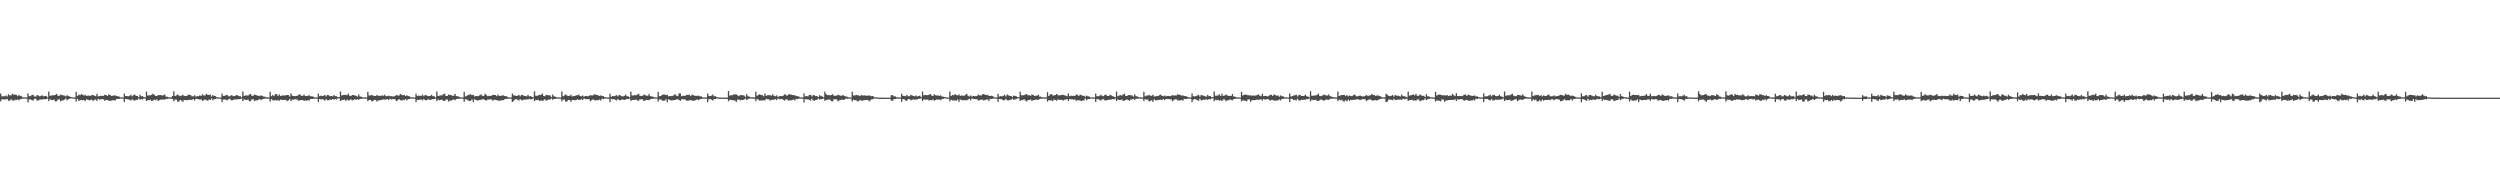 <?xml version="1.0" encoding="UTF-8"?>
<svg xmlns="http://www.w3.org/2000/svg" width="1920" height="150">
  <path d="M0 71.810h1v6.038H0zM1 74.014h1v2.152H1zM2 73.936h1v2.555H2zM3 73.945h1v2.311H3zM4 73.348h1v3.089H4zM5 74.063h1v1.901H5zM6 72.426h1v5.006H6zM7 73.181h1v4.028H7zM8 73.253h1v3.104H8zM9 71.964h1v5.036H9zM10 72.644h1v4.775H10zM11 72.662h1v3.991H11zM12 72.813h1v4.076H12zM13 73.829h1v2.496H13zM14 72.961h1v4.071H14zM15 73.619h1v2.565H15zM16 73.861h1v2.182H16zM17 74.718h1v1.000H17zM18 74.748h1v1.000H18zM19 74.722h1v1.000H19zM20 74.884h1v1.000H20zM21 71.706h1v6.996H21zM22 73.846h1v2.524H22zM23 73.889h1v2.435H23zM24 72.979h1v3.851H24zM25 72.845h1v4.447H25zM26 74.130h1v1.796H26zM27 74.071h1v1.833H27zM28 73.011h1v4.222H28zM29 73.370h1v3.771H29zM30 73.969h1v2.551H30zM31 73.668h1v2.743H31zM32 73.143h1v3.272H32zM33 73.961h1v2.100H33zM34 73.749h1v2.608H34zM35 73.615h1v2.407H35zM36 74.715h1v1.000H36zM37 70.287h1v7.322H37zM38 73.569h1v2.636H38zM39 73.390h1v3.416H39zM40 73.080h1v3.834H40zM41 73.335h1v3.162H41zM42 72.770h1v5.094H42zM43 72.155h1v5.568H43zM44 73.453h1v3.044H44zM45 73.624h1v2.669H45zM46 72.656h1v5.183H46zM47 72.914h1v4.328H47zM48 73.286h1v3.807H48zM49 73.430h1v3.124H49zM50 74.034h1v1.665H50zM51 73.172h1v3.908H51zM52 73.623h1v2.555H52zM53 74.064h1v1.772H53zM54 74.477h1v1.000H54zM55 74.787h1v1.000H55zM56 74.789h1v1.000H56zM57 74.884h1v1.000H57zM58 70.490h1v7.466H58zM59 73.601h1v2.403H59zM60 72.722h1v4.771H60zM61 73.129h1v3.875H61zM62 72.341h1v4.423H62zM63 72.696h1v4.388H63zM64 73.367h1v3.414H64zM65 72.866h1v4.878H65zM66 73.695h1v2.544H66zM67 73.405h1v3.239H67zM68 73.440h1v3.593H68zM69 73.634h1v3.289H69zM70 73.048h1v3.381H70zM71 72.979h1v4.639H71zM72 73.594h1v3.089H72zM73 73.906h1v2.472H73zM74 72.017h1v5.508H74zM75 73.994h1v1.935H75zM76 73.823h1v2.700H76zM77 73.584h1v2.706H77zM78 73.623h1v2.476H78zM79 73.623h1v2.742H79zM80 72.776h1v4.635H80zM81 72.935h1v3.874H81zM82 73.734h1v3.099H82zM83 72.500h1v4.818H83zM84 72.857h1v4.610H84zM85 73.642h1v3.618H85zM86 73.576h1v3.460H86zM87 73.373h1v3.550H87zM88 73.193h1v4.047H88zM89 73.842h1v2.177H89zM90 73.867h1v2.124H90zM91 74.193h1v1.720H91zM92 74.735h1v1.000H92zM93 74.782h1v1.000H93zM94 74.844h1v1.000H94zM95 71.809h1v6.593H95zM96 73.705h1v2.281H96zM97 73.800h1v2.366H97zM98 73.917h1v2.399H98zM99 73.562h1v3.067H99zM100 72.752h1v4.493H100zM101 73.908h1v2.257H101zM102 73.049h1v3.961H102zM103 72.669h1v4.587H103zM104 73.630h1v3.084H104zM105 73.690h1v3.024H105zM106 74.615h1v1.000H106zM107 72.769h1v3.779H107zM108 73.913h1v2.220H108zM109 73.825h1v2.574H109zM110 74.622h1v1.000H110zM111 74.691h1v1.000H111zM112 70.328h1v7.245H112zM113 73.393h1v3.468H113zM114 73.180h1v3.748H114zM115 73.234h1v3.403H115zM116 72.750h1v4.815H116zM117 71.962h1v5.302H117zM118 72.826h1v3.621H118zM119 73.653h1v3.295H119zM120 73.660h1v2.679H120zM121 73.000h1v4.548H121zM122 73.039h1v3.868H122zM123 72.897h1v3.581H123zM124 73.465h1v3.044H124zM125 73.105h1v3.263H125zM126 72.621h1v4.036H126zM127 74.198h1v1.719H127zM128 74.273h1v1.688H128zM129 74.763h1v1.000H129zM130 74.710h1v1.000H130zM131 74.822h1v1.000H131zM132 73.682h1v2.342H132zM133 70.127h1v7.636H133zM134 73.790h1v2.767H134zM135 73.220h1v3.296H135zM136 72.549h1v5.560H136zM137 73.358h1v4.493H137zM138 73.812h1v2.869H138zM139 73.367h1v3.962H139zM140 72.780h1v5.386H140zM141 73.798h1v3.026H141zM142 73.607h1v3.240H142zM143 73.679h1v3.287H143zM144 72.821h1v4.047H144zM145 72.762h1v3.816H145zM146 73.082h1v3.807H146zM147 74.046h1v2.495H147zM148 73.951h1v2.157H148zM149 73.091h1v4.077H149zM150 74.231h1v1.670H150zM151 73.903h1v2.254H151zM152 73.809h1v2.340H152zM153 73.275h1v3.306H153zM154 73.642h1v2.645H154zM155 72.426h1v5.051H155zM156 73.328h1v3.750H156zM157 73.256h1v3.087H157zM158 72.015h1v4.942H158zM159 72.792h1v4.558H159zM160 72.934h1v3.533H160zM161 72.704h1v4.109H161zM162 74.160h1v1.470H162zM163 73.011h1v3.976H163zM164 73.700h1v2.466H164zM165 73.851h1v2.121H165zM166 74.646h1v1.000H166zM167 74.806h1v1.000H167zM168 74.783h1v1.000H168zM169 74.892h1v1.000H169zM170 71.902h1v6.510H170zM171 73.613h1v2.934H171zM172 73.647h1v2.849H172zM173 73.132h1v3.417H173zM174 72.872h1v4.247H174zM175 73.942h1v2.318H175zM176 74.007h1v1.839H176zM177 73.097h1v3.872H177zM178 73.399h1v3.658H178zM179 73.895h1v2.589H179zM180 73.700h1v2.693H180zM181 73.021h1v3.385H181zM182 73.142h1v3.061H182zM183 73.866h1v2.376H183zM184 73.810h1v2.246H184zM185 74.636h1v1.000H185zM186 70.333h1v7.231H186zM187 73.732h1v2.541H187zM188 73.303h1v3.412H188zM189 73.283h1v3.462H189zM190 73.364h1v3.125H190zM191 72.620h1v5.052H191zM192 72.196h1v5.476H192zM193 73.587h1v2.675H193zM194 73.549h1v2.728H194zM195 72.594h1v5.003H195zM196 72.939h1v4.113H196zM197 73.391h1v3.711H197zM198 73.515h1v3.156H198zM199 73.816h1v2.197H199zM200 73.167h1v3.815H200zM201 73.759h1v2.390H201zM202 74.127h1v1.850H202zM203 74.276h1v1.385H203zM204 74.762h1v1.000H204zM205 74.755h1v1.000H205zM206 74.877h1v1.000H206zM207 70.477h1v7.583H207zM208 73.884h1v2.296H208zM209 72.941h1v4.085H209zM210 73.764h1v3.424H210zM211 72.268h1v4.541H211zM212 72.367h1v4.945H212zM213 73.646h1v3.042H213zM214 72.545h1v4.896H214zM215 73.709h1v2.772H215zM216 73.371h1v3.429H216zM217 73.333h1v3.302H217zM218 73.320h1v3.463H218zM219 73.150h1v3.480H219zM220 72.984h1v4.737H220zM221 73.036h1v4.144H221zM222 74.139h1v1.915H222zM223 71.731h1v5.922H223zM224 73.430h1v3.116H224zM225 73.717h1v2.805H225zM226 73.875h1v2.273H226zM227 73.677h1v2.595H227zM228 73.475h1v3.073H228zM229 72.722h1v4.760H229zM230 72.572h1v4.307H230zM231 73.635h1v3.211H231zM232 73.562h1v3.310H232zM233 72.607h1v4.803H233zM234 73.726h1v3.396H234zM235 73.667h1v3.737H235zM236 73.470h1v3.467H236zM237 73.282h1v3.875H237zM238 73.970h1v2.059H238zM239 73.957h1v2.097H239zM240 74.203h1v1.779H240zM241 74.728h1v1.000H241zM242 74.794h1v1.000H242zM243 74.833h1v1.000H243zM244 71.898h1v6.402H244zM245 73.808h1v2.206H245zM246 73.402h1v2.954H246zM247 73.782h1v2.345H247zM248 73.564h1v3.053H248zM249 72.850h1v4.432H249zM250 73.980h1v2.179H250zM251 72.879h1v4.199H251zM252 73.139h1v3.881H252zM253 73.896h1v2.486H253zM254 73.685h1v3.026H254zM255 73.990h1v2.061H255zM256 73.004h1v3.531H256zM257 73.810h1v2.165H257zM258 73.918h1v2.506H258zM259 74.545h1v1.000H259zM260 74.616h1v1.000H260zM261 70.245h1v7.362H261zM262 73.354h1v3.573H262zM263 72.916h1v3.832H263zM264 72.915h1v3.576H264zM265 72.843h1v4.632H265zM266 73.126h1v3.392H266zM267 71.891h1v5.286H267zM268 73.414h1v3.553H268zM269 73.786h1v2.442H269zM270 72.974h1v4.226H270zM271 73.034h1v3.716H271zM272 73.241h1v3.010H272zM273 73.625h1v2.970H273zM274 74.150h1v2.015H274zM275 72.592h1v4.106H275zM276 74.095h1v1.853H276zM277 74.287h1v1.651H277zM278 74.732h1v1.000H278zM279 74.728h1v1.000H279zM280 74.766h1v1.000H280zM281 74.874h1v1.000H281zM282 70.504h1v7.114H282zM283 73.340h1v3.446H283zM284 73.267h1v3.422H284zM285 72.887h1v4.977H285zM286 73.351h1v4.206H286zM287 73.780h1v2.904H287zM288 73.738h1v3.026H288zM289 72.974h1v5.002H289zM290 73.642h1v3.585H290zM291 73.472h1v3.517H291zM292 73.802h1v3.029H292zM293 73.123h1v3.491H293zM294 73.632h1v2.695H294zM295 72.770h1v3.726H295zM296 73.830h1v2.625H296zM297 73.845h1v2.253H297zM298 73.426h1v3.405H298zM299 73.875h1v1.973H299zM300 73.824h1v2.599H300zM301 74.016h1v2.185H301zM302 74.065h1v1.952H302zM303 73.614h1v2.771H303zM304 72.965h1v4.705H304zM305 73.359h1v3.558H305zM306 73.309h1v2.814H306zM307 72.145h1v4.809H307zM308 72.849h1v4.391H308zM309 73.167h1v3.464H309zM310 72.935h1v4.069H310zM311 73.785h1v2.252H311zM312 73.218h1v3.911H312zM313 73.795h1v2.365H313zM314 73.978h1v2.096H314zM315 74.681h1v1.000H315zM316 74.718h1v1.000H316zM317 74.800h1v1.000H317zM318 74.886h1v1.000H318zM319 71.912h1v6.502H319zM320 73.650h1v3.040H320zM321 73.465h1v3.285H321zM322 73.532h1v3.155H322zM323 73.649h1v2.668H323zM324 72.675h1v4.455H324zM325 73.860h1v2.213H325zM326 72.947h1v3.997H326zM327 73.152h1v3.852H327zM328 73.802h1v2.518H328zM329 73.821h1v2.600H329zM330 73.601h1v3.140H330zM331 72.785h1v3.650H331zM332 73.827h1v2.241H332zM333 73.953h1v2.170H333zM334 74.755h1v1.000H334zM335 70.240h1v7.446H335zM336 73.726h1v2.734H336zM337 73.411h1v3.590H337zM338 73.262h1v3.455H338zM339 73.222h1v3.399H339zM340 72.354h1v4.981H340zM341 71.939h1v5.626H341zM342 73.687h1v2.791H342zM343 73.697h1v2.717H343zM344 72.589h1v5.404H344zM345 72.973h1v4.223H345zM346 73.084h1v4.278H346zM347 73.596h1v3.024H347zM348 73.536h1v2.939H348zM349 72.105h1v4.888H349zM350 73.843h1v2.189H350zM351 73.951h1v2.002H351zM352 74.227h1v1.555H352zM353 74.769h1v1.000H353zM354 74.789h1v1.000H354zM355 74.857h1v1.000H355zM356 70.463h1v7.709H356zM357 74.097h1v2.109H357zM358 73.651h1v2.823H358zM359 72.909h1v4.182H359zM360 72.650h1v4.906H360zM361 72.399h1v5.038H361zM362 73.095h1v3.184H362zM363 72.797h1v5.584H363zM364 74.069h1v2.210H364zM365 73.710h1v3.124H365zM366 73.895h1v3.250H366zM367 73.666h1v3.344H367zM368 73.151h1v3.640H368zM369 72.398h1v4.250H369zM370 73.573h1v2.650H370zM371 73.672h1v2.632H371zM372 71.913h1v4.937H372zM373 72.929h1v4.371H373zM374 73.806h1v2.676H374zM375 73.588h1v2.853H375zM376 73.641h1v2.616H376zM377 73.585h1v2.858H377zM378 72.803h1v4.582H378zM379 72.961h1v3.604H379zM380 72.999h1v3.773H380zM381 73.819h1v3.071H381zM382 72.599h1v4.646H382zM383 73.655h1v3.686H383zM384 73.622h1v3.567H384zM385 73.352h1v3.566H385zM386 73.187h1v3.835H386zM387 73.660h1v2.645H387zM388 73.881h1v2.105H388zM389 74.140h1v1.720H389zM390 74.788h1v1.000H390zM391 74.798h1v1.000H391zM392 74.828h1v1.000H392zM393 71.852h1v6.487H393zM394 73.191h1v4.280H394zM395 73.392h1v2.979H395zM396 73.715h1v2.424H396zM397 73.524h1v3.076H397zM398 72.786h1v4.480H398zM399 73.969h1v2.103H399zM400 72.922h1v4.084H400zM401 73.070h1v4.005H401zM402 73.672h1v2.695H402zM403 73.705h1v2.991H403zM404 73.978h1v2.201H404zM405 72.853h1v3.693H405zM406 73.951h1v1.915H406zM407 73.833h1v2.521H407zM408 74.318h1v1.902H408zM409 74.627h1v1.000H409zM410 70.152h1v7.599H410zM411 73.535h1v3.156H411zM412 73.531h1v3.438H412zM413 73.212h1v3.491H413zM414 72.792h1v4.823H414zM415 72.840h1v4.264H415zM416 71.851h1v5.507H416zM417 73.558h1v3.572H417zM418 73.871h1v2.345H418zM419 72.811h1v4.498H419zM420 72.999h1v3.934H420zM421 73.265h1v3.133H421zM422 73.191h1v3.279H422zM423 74.434h1v1.178H423zM424 72.584h1v4.064H424zM425 73.953h1v1.972H425zM426 74.277h1v1.747H426zM427 74.726h1v1.000H427zM428 74.754h1v1.000H428zM429 74.787h1v1.000H429zM430 74.888h1v1.000H430zM431 70.246h1v7.477H431zM432 73.939h1v2.560H432zM433 73.258h1v3.243H433zM434 72.523h1v5.618H434zM435 73.347h1v4.468H435zM436 73.733h1v3.025H436zM437 73.571h1v3.342H437zM438 72.748h1v5.443H438zM439 74.071h1v2.733H439zM440 73.796h1v2.998H440zM441 73.787h1v3.316H441zM442 73.225h1v3.512H442zM443 73.085h1v3.273H443zM444 72.678h1v3.979H444zM445 73.705h1v3.147H445zM446 73.980h1v2.046H446zM447 73.304h1v3.529H447zM448 74.223h1v1.378H448zM449 73.710h1v2.366H449zM450 73.700h1v2.509H450zM451 73.983h1v2.064H451zM452 73.597h1v2.728H452zM453 73.032h1v4.717H453zM454 73.371h1v3.480H454zM455 73.231h1v3.045H455zM456 72.343h1v4.731H456zM457 72.634h1v4.503H457zM458 72.911h1v3.900H458zM459 73.335h1v3.723H459zM460 73.625h1v2.835H460zM461 73.238h1v4.020H461zM462 73.851h1v1.915H462zM463 73.858h1v2.324H463zM464 74.563h1v1.000H464zM465 74.750h1v1.000H465zM466 74.830h1v1.000H466zM467 74.860h1v1.000H467zM468 71.883h1v6.558H468zM469 74.271h1v1.653H469zM470 73.752h1v2.561H470zM471 73.956h1v2.113H471zM472 73.564h1v3.059H472zM473 73.081h1v4.078H473zM474 74.058h1v2.034H474zM475 72.968h1v3.981H475zM476 73.277h1v3.698H476zM477 73.860h1v2.517H477zM478 74.049h1v2.516H478zM479 73.642h1v3.069H479zM480 72.646h1v3.911H480zM481 73.891h1v2.085H481zM482 73.965h1v2.227H482zM483 74.704h1v1.000H483zM484 70.379h1v7.153H484zM485 73.206h1v3.511H485zM486 73.412h1v3.455H486zM487 72.988h1v3.773H487zM488 73.231h1v3.261H488zM489 72.584h1v4.530H489zM490 72.032h1v5.396H490zM491 73.553h1v2.735H491zM492 73.646h1v2.748H492zM493 73.553h1v2.716H493zM494 72.582h1v5.075H494zM495 73.081h1v4.101H495zM496 73.534h1v3.150H496zM497 73.504h1v3.304H497zM498 72.222h1v4.725H498zM499 73.822h1v2.316H499zM500 74.093h1v1.876H500zM501 74.254h1v1.611H501zM502 74.721h1v1.000H502zM503 74.773h1v1.000H503zM504 74.879h1v1.000H504zM505 70.483h1v7.570H505zM506 73.898h1v2.486H506zM507 73.737h1v2.671H507zM508 72.859h1v4.263H508zM509 72.614h1v4.860H509zM510 72.576h1v4.652H510zM511 73.039h1v3.272H511zM512 72.817h1v5.620H512zM513 73.987h1v2.191H513zM514 73.734h1v3.129H514zM515 73.848h1v3.327H515zM516 73.696h1v3.358H516zM517 73.068h1v3.840H517zM518 72.372h1v4.404H518zM519 73.403h1v2.868H519zM520 73.847h1v2.374H520zM521 71.792h1v5.020H521zM522 71.848h1v5.624H522zM523 73.861h1v2.409H523zM524 73.540h1v2.755H524zM525 73.613h1v2.623H525zM526 73.469h1v3.178H526zM527 72.784h1v4.628H527zM528 72.945h1v4.353H528zM529 72.638h1v4.292H529zM530 73.801h1v3.165H530zM531 72.648h1v4.491H531zM532 73.068h1v4.331H532zM533 73.583h1v3.695H533zM534 73.583h1v3.219H534zM535 73.642h1v2.693H535zM536 73.343h1v3.641H536zM537 74.026h1v2.172H537zM538 73.924h1v2.133H538zM539 74.753h1v1.000H539zM540 74.788h1v1.000H540zM541 74.777h1v1.000H541zM542 74.851h1v1.000H542zM543 71.769h1v6.704H543zM544 73.683h1v2.478H544zM545 73.830h1v2.268H545zM546 73.417h1v3.177H546zM547 72.618h1v4.598H547zM548 73.862h1v2.203H548zM549 73.902h1v2.227H549zM550 74.616h1v1.000H550zM551 74.772h1v1.000H551zM552 74.910h1v1.000H552zM553 74.920h1v1.000H553zM554 74.951h1v1.000H554zM555 74.961h1v1.000H555zM556 74.968h1v1.000H556zM557 74.982h1v1.000H557zM558 74.983h1v1.000H558zM559 69.940h1v7.856H559zM560 73.353h1v3.278H560zM561 73.165h1v3.668H561zM562 73.114h1v3.781H562zM563 72.448h1v4.584H563zM564 72.551h1v4.716H564zM565 72.523h1v5.711H565zM566 73.193h1v3.381H566zM567 73.821h1v2.524H567zM568 73.012h1v4.101H568zM569 73.108h1v3.639H569zM570 73.134h1v3.661H570zM571 73.370h1v3.097H571zM572 74.368h1v1.246H572zM573 72.229h1v4.602H573zM574 73.877h1v2.329H574zM575 74.192h1v1.499H575zM576 74.729h1v1.000H576zM577 74.701h1v1.000H577zM578 74.709h1v1.000H578zM579 74.856h1v1.000H579zM580 70.397h1v7.291H580zM581 73.494h1v2.611H581zM582 72.929h1v3.686H582zM583 72.360h1v5.023H583zM584 72.999h1v4.138H584zM585 73.070h1v4.098H585zM586 73.858h1v3.124H586zM587 71.867h1v5.225H587zM588 73.508h1v2.378H588zM589 73.169h1v3.045H589zM590 73.012h1v3.262H590zM591 73.158h1v4.124H591zM592 73.463h1v3.224H592zM593 72.405h1v4.179H593zM594 73.635h1v2.972H594zM595 73.955h1v2.141H595zM596 73.207h1v3.697H596zM597 74.409h1v1.214H597zM598 73.903h1v2.390H598zM599 73.791h1v2.357H599zM600 73.826h1v2.168H600zM601 73.513h1v3.112H601zM602 72.445h1v4.868H602zM603 72.753h1v3.648H603zM604 73.585h1v2.802H604zM605 72.611h1v4.705H605zM606 72.418h1v4.748H606zM607 72.601h1v4.459H607zM608 72.964h1v3.833H608zM609 73.124h1v3.245H609zM610 73.184h1v4.043H610zM611 73.850h1v2.068H611zM612 73.837h1v2.374H612zM613 74.128h1v1.649H613zM614 74.746h1v1.000H614zM615 74.802h1v1.000H615zM616 74.875h1v1.000H616zM617 71.718h1v7.013H617zM618 74.031h1v2.056H618zM619 73.669h1v2.737H619zM620 74.077h1v2.221H620zM621 73.035h1v3.614H621zM622 72.773h1v4.546H622zM623 74.015h1v1.795H623zM624 73.006h1v4.119H624zM625 73.229h1v4.172H625zM626 73.781h1v3.004H626zM627 73.758h1v2.910H627zM628 74.482h1v1.153H628zM629 73.041h1v3.445H629zM630 73.873h1v2.248H630zM631 73.996h1v2.103H631zM632 74.620h1v1.000H632zM633 70.367h1v7.122H633zM634 72.307h1v4.476H634zM635 73.089h1v3.575H635zM636 72.959h1v3.451H636zM637 73.277h1v3.334H637zM638 72.933h1v4.784H638zM639 72.398h1v5.448H639zM640 73.498h1v2.727H640zM641 73.495h1v2.797H641zM642 73.493h1v2.790H642zM643 72.701h1v5.071H643zM644 73.174h1v3.873H644zM645 73.477h1v3.388H645zM646 73.502h1v2.921H646zM647 72.910h1v3.912H647zM648 73.740h1v2.767H648zM649 74.020h1v1.762H649zM650 74.223h1v1.667H650zM651 74.742h1v1.000H651zM652 74.782h1v1.000H652zM653 74.883h1v1.000H653zM654 70.452h1v7.522H654zM655 73.332h1v3.330H655zM656 73.312h1v3.603H656zM657 72.883h1v4.113H657zM658 73.107h1v4.730H658zM659 73.263h1v4.452H659zM660 73.766h1v2.977H660zM661 73.033h1v4.268H661zM662 73.387h1v3.837H662zM663 73.317h1v3.848H663zM664 73.282h1v3.439H664zM665 73.566h1v3.239H665zM666 73.473h1v3.314H666zM667 73.277h1v4.602H667zM668 73.580h1v3.471H668zM669 73.936h1v2.303H669zM670 73.750h1v2.446H670zM671 74.696h1v1.000H671zM672 74.694h1v1.000H672zM673 74.861h1v1.000H673zM674 74.901h1v1.000H674zM675 74.949h1v1.000H675zM676 74.968h1v1.000H676zM677 74.969h1v1.000H677zM678 74.983h1v1.000H678zM679 74.985h1v1.000H679zM680 74.988h1v1.000H680zM681 74.993h1v1.000H681zM682 74.994h1v1.000H682zM683 74.993h1v1.000H683zM684 73.131h1v4.095H684zM685 73.064h1v4.393H685zM686 73.997h1v2.205H686zM687 73.964h1v2.146H687zM688 74.753h1v1.000H688zM689 74.765h1v1.000H689zM690 74.744h1v1.000H690zM691 74.902h1v1.000H691zM692 71.948h1v6.285H692zM693 73.591h1v2.468H693zM694 73.690h1v2.574H694zM695 73.912h1v3.127H695zM696 72.872h1v4.617H696zM697 73.946h1v2.117H697zM698 73.906h1v2.209H698zM699 72.740h1v4.326H699zM700 73.317h1v3.375H700zM701 73.659h1v2.604H701zM702 73.917h1v2.663H702zM703 73.259h1v3.298H703zM704 74.063h1v2.178H704zM705 73.677h1v2.246H705zM706 73.547h1v2.248H706zM707 74.647h1v1.000H707zM708 70.294h1v7.285H708zM709 73.144h1v3.175H709zM710 72.941h1v3.585H710zM711 73.053h1v3.524H711zM712 73.125h1v3.264H712zM713 72.717h1v4.559H713zM714 72.225h1v4.585H714zM715 73.297h1v3.737H715zM716 73.745h1v2.627H716zM717 72.443h1v4.932H717zM718 73.113h1v3.753H718zM719 73.443h1v2.970H719zM720 73.192h1v3.351H720zM721 73.740h1v2.695H721zM722 73.239h1v3.761H722zM723 74.072h1v1.909H723zM724 74.308h1v1.611H724zM725 74.524h1v1.000H725zM726 74.709h1v1.000H726zM727 74.842h1v1.000H727zM728 74.852h1v1.000H728zM729 70.299h1v7.532H729zM730 73.669h1v3.025H730zM731 72.911h1v4.248H731zM732 73.171h1v3.902H732zM733 72.249h1v5.073H733zM734 72.988h1v4.287H734zM735 73.335h1v3.054H735zM736 72.513h1v5.656H736zM737 73.622h1v2.794H737zM738 73.280h1v3.466H738zM739 73.532h1v3.596H739zM740 73.527h1v3.306H740zM741 72.856h1v4.122H741zM742 72.082h1v5.005H742zM743 73.555h1v2.841H743zM744 74.095h1v1.785H744zM745 73.246h1v3.738H745zM746 74.206h1v1.393H746zM747 73.625h1v2.348H747zM748 73.843h1v2.300H748zM749 73.898h1v2.255H749zM750 73.518h1v2.806H750zM751 72.559h1v4.715H751zM752 73.258h1v3.630H752zM753 73.382h1v3.056H753zM754 72.544h1v4.111H754zM755 72.211h1v4.971H755zM756 72.761h1v4.084H756zM757 73.040h1v3.440H757zM758 72.816h1v3.484H758zM759 73.619h1v3.957H759zM760 73.667h1v2.265H760zM761 73.530h1v2.628H761zM762 73.843h1v1.946H762zM763 74.705h1v1.000H763zM764 74.731h1v1.000H764zM765 74.851h1v1.000H765zM766 71.975h1v6.266H766zM767 74.143h1v1.772H767zM768 73.840h1v2.312H768zM769 74.002h1v2.327H769zM770 73.553h1v3.515H770zM771 72.782h1v4.226H771zM772 74.059h1v1.910H772zM773 72.528h1v4.539H773zM774 73.223h1v3.949H774zM775 73.573h1v3.149H775zM776 73.740h1v2.936H776zM777 74.433h1v1.275H777zM778 73.407h1v3.246H778zM779 73.700h1v2.640H779zM780 73.951h1v2.163H780zM781 74.539h1v1.000H781zM782 74.644h1v1.000H782zM783 70.407h1v7.120H783zM784 73.098h1v3.754H784zM785 73.197h1v3.730H785zM786 73.129h1v3.118H786zM787 72.422h1v4.725H787zM788 72.403h1v5.570H788zM789 73.181h1v3.703H789zM790 73.077h1v3.701H790zM791 73.603h1v2.780H791zM792 72.578h1v4.867H792zM793 72.913h1v4.028H793zM794 73.768h1v3.032H794zM795 73.480h1v3.020H795zM796 73.423h1v3.131H796zM797 72.880h1v3.819H797zM798 74.226h1v1.805H798zM799 74.249h1v1.504H799zM800 74.774h1v1.000H800zM801 74.819h1v1.000H801zM802 74.853h1v1.000H802zM803 74.724h1v1.000H803zM804 70.803h1v7.236H804zM805 73.731h1v3.195H805zM806 72.672h1v4.572H806zM807 72.196h1v4.820H807zM808 73.215h1v4.443H808zM809 73.312h1v3.114H809zM810 72.983h1v3.852H810zM811 72.157h1v5.221H811zM812 73.068h1v3.287H812zM813 73.338h1v3.294H813zM814 73.111h1v3.562H814zM815 72.881h1v3.825H815zM816 72.855h1v4.424H816zM817 73.196h1v3.397H817zM818 73.469h1v3.045H818zM819 73.957h1v2.029H819zM820 71.784h1v5.847H820zM821 73.874h1v2.255H821zM822 73.494h1v2.817H822zM823 73.631h1v2.590H823zM824 73.516h1v3.133H824zM825 73.712h1v2.593H825zM826 72.764h1v4.663H826zM827 72.682h1v4.328H827zM828 73.715h1v3.256H828zM829 72.565h1v4.634H829zM830 73.120h1v4.463H830zM831 73.453h1v3.723H831zM832 73.572h1v3.597H832zM833 74.316h1v1.275H833zM834 73.435h1v3.622H834zM835 73.905h1v2.158H835zM836 74.135h1v1.875H836zM837 74.723h1v1.000H837zM838 74.796h1v1.000H838zM839 74.777h1v1.000H839zM840 74.885h1v1.000H840zM841 71.854h1v6.426H841zM842 73.893h1v2.191H842zM843 73.931h1v2.291H843zM844 73.518h1v3.192H844zM845 72.772h1v4.539H845zM846 73.588h1v2.636H846zM847 73.884h1v2.281H847zM848 72.988h1v4.055H848zM849 72.656h1v4.587H849zM850 73.711h1v3.018H850zM851 73.740h1v2.976H851zM852 72.754h1v3.807H852zM853 73.248h1v3.178H853zM854 73.854h1v2.250H854zM855 74.179h1v2.178H855zM856 74.707h1v1.000H856zM857 70.279h1v7.329H857zM858 73.918h1v2.446H858zM859 73.316h1v3.499H859zM860 73.061h1v3.785H860zM861 73.347h1v3.045H861zM862 72.641h1v4.803H862zM863 71.955h1v5.361H863zM864 73.557h1v3.305H864zM865 73.717h1v2.579H865zM866 73.112h1v3.786H866zM867 72.956h1v4.464H867zM868 73.185h1v3.236H868zM869 73.342h1v2.993H869zM870 74.145h1v1.802H870zM871 72.433h1v4.261H871zM872 73.823h1v2.053H872zM873 74.143h1v1.622H873zM874 74.433h1v1.247H874zM875 74.751h1v1.000H875zM876 74.809h1v1.000H876zM877 74.851h1v1.000H877zM878 70.438h1v7.209H878zM879 73.980h1v2.138H879zM880 73.301h1v3.244H880zM881 73.435h1v3.008H881zM882 72.877h1v5.113H882zM883 73.526h1v3.924H883zM884 73.555h1v3.400H884zM885 72.697h1v5.545H885zM886 74.151h1v2.181H886zM887 73.907h1v3.086H887zM888 73.786h1v3.195H888zM889 73.686h1v3.239H889zM890 73.064h1v3.655H890zM891 72.714h1v3.877H891zM892 73.629h1v3.145H892zM893 73.901h1v2.187H893zM894 73.304h1v3.552H894zM895 73.986h1v2.023H895zM896 73.696h1v2.361H896zM897 73.691h1v2.411H897zM898 73.896h1v2.322H898zM899 73.616h1v2.710H899zM900 72.999h1v4.773H900zM901 73.431h1v3.492H901zM902 73.264h1v2.989H902zM903 73.285h1v3.075H903zM904 72.331h1v4.751H904zM905 72.684h1v4.504H905zM906 72.994h1v4.062H906zM907 73.439h1v3.306H907zM908 73.230h1v4.118H908zM909 73.713h1v2.223H909zM910 73.812h1v2.290H910zM911 74.070h1v1.949H911zM912 74.708h1v1.000H912zM913 74.744h1v1.000H913zM914 74.862h1v1.000H914zM915 71.808h1v6.626H915zM916 73.873h1v2.673H916zM917 74.022h1v2.131H917zM918 73.823h1v2.503H918zM919 73.293h1v3.639H919zM920 72.876h1v4.552H920zM921 74.169h1v1.684H921zM922 72.839h1v4.339H922zM923 73.294h1v3.622H923zM924 73.584h1v2.890H924zM925 73.936h1v2.639H925zM926 74.241h1v2.006H926zM927 72.856h1v3.864H927zM928 73.892h1v2.141H928zM929 73.774h1v2.571H929zM930 74.518h1v1.000H930zM931 74.692h1v1.000H931zM932 70.223h1v7.505H932zM933 73.541h1v2.990H933zM934 73.447h1v3.483H934zM935 73.247h1v3.419H935zM936 72.387h1v5.038H936zM937 73.749h1v3.082H937zM938 71.988h1v5.513H938zM939 73.611h1v2.757H939zM940 73.421h1v2.944H940zM941 72.565h1v5.204H941zM942 73.143h1v3.952H942zM943 73.680h1v3.314H943zM944 73.561h1v2.809H944zM945 73.752h1v2.955H945zM946 72.175h1v4.777H946zM947 74.070h1v2.076H947zM948 74.220h1v1.783H948zM949 74.669h1v1.000H949zM950 74.810h1v1.000H950zM951 74.794h1v1.000H951zM952 74.893h1v1.000H952zM953 70.515h1v7.430H953zM954 73.309h1v3.740H954zM955 72.814h1v4.460H955zM956 72.621h1v4.785H956zM957 72.801h1v4.963H957zM958 73.178h1v3.087H958zM959 73.202h1v3.228H959zM960 73.191h1v4.964H960zM961 73.555h1v3.467H961zM962 73.220h1v3.708H962zM963 73.507h1v3.377H963zM964 73.266h1v3.480H964zM965 73.074h1v3.308H965zM966 72.387h1v4.336H966zM967 73.430h1v3.057H967zM968 73.901h1v2.292H968zM969 71.966h1v5.308H969zM970 73.838h1v2.159H970zM971 73.745h1v2.819H971zM972 73.637h1v2.631H972zM973 74.063h1v1.981H973zM974 73.604h1v2.882H974zM975 72.768h1v4.619H975zM976 72.877h1v3.894H976zM977 73.692h1v3.130H977zM978 72.482h1v4.846H978zM979 72.974h1v4.270H979zM980 73.616h1v3.599H980zM981 73.252h1v3.871H981zM982 74.264h1v2.130H982zM983 73.261h1v3.906H983zM984 73.956h1v2.088H984zM985 73.910h1v2.095H985zM986 74.739h1v1.000H986zM987 74.785h1v1.000H987zM988 74.729h1v1.000H988zM989 74.824h1v1.000H989zM990 71.757h1v6.604H990zM991 74.122h1v1.742H991zM992 73.850h1v2.250H992zM993 73.337h1v3.528H993zM994 73.201h1v3.439H994zM995 72.646h1v4.482H995zM996 74.034h1v1.831H996zM997 72.989h1v4.146H997zM998 72.865h1v4.307H998zM999 73.750h1v2.879H999zM1000 73.723h1v2.928H1000zM1001 73.616h1v2.980H1001zM1002 72.751h1v3.784H1002zM1003 73.935h1v2.271H1003zM1004 74.163h1v2.006H1004zM1005 74.698h1v1.000H1005zM1006 70.048h1v7.788H1006zM1007 73.534h1v2.999H1007zM1008 73.534h1v3.405H1008zM1009 73.376h1v3.428H1009zM1010 73.270h1v3.338H1010zM1011 72.855h1v4.737H1011zM1012 71.885h1v5.478H1012zM1013 73.571h1v3.537H1013zM1014 73.869h1v2.440H1014zM1015 73.474h1v3.383H1015zM1016 72.706h1v4.560H1016zM1017 72.895h1v4.172H1017zM1018 73.258h1v3.116H1018zM1019 73.426h1v3.146H1019zM1020 72.489h1v4.267H1020zM1021 73.823h1v2.050H1021zM1022 74.139h1v1.694H1022zM1023 74.474h1v1.231H1023zM1024 74.765h1v1.000H1024zM1025 74.825h1v1.000H1025zM1026 74.863h1v1.000H1026zM1027 70.310h1v7.341H1027zM1028 73.733h1v2.783H1028zM1029 73.280h1v3.776H1029zM1030 72.996h1v3.608H1030zM1031 72.953h1v4.850H1031zM1032 72.942h1v4.920H1032zM1033 73.783h1v3.112H1033zM1034 73.064h1v4.851H1034zM1035 73.936h1v2.575H1035zM1036 73.368h1v4.044H1036zM1037 73.825h1v2.871H1037zM1038 73.764h1v3.045H1038zM1039 73.008h1v3.662H1039zM1040 72.611h1v3.893H1040zM1041 73.904h1v2.712H1041zM1042 73.989h1v2.087H1042zM1043 73.706h1v2.708H1043zM1044 73.334h1v3.549H1044zM1045 73.775h1v2.722H1045zM1046 74.049h1v2.159H1046zM1047 74.010h1v2.057H1047zM1048 73.613h1v2.744H1048zM1049 72.974h1v4.696H1049zM1050 73.765h1v3.101H1050zM1051 73.391h1v2.983H1051zM1052 73.261h1v3.042H1052zM1053 72.262h1v4.795H1053zM1054 72.839h1v4.430H1054zM1055 73.069h1v3.920H1055zM1056 73.554h1v3.318H1056zM1057 73.336h1v3.861H1057zM1058 73.263h1v3.424H1058zM1059 73.762h1v2.358H1059zM1060 74.114h1v1.887H1060zM1061 74.769h1v1.000H1061zM1062 74.736h1v1.000H1062zM1063 74.820h1v1.000H1063zM1064 71.939h1v6.402H1064zM1065 72.861h1v5.195H1065zM1066 73.571h1v3.024H1066zM1067 73.806h1v2.591H1067zM1068 73.598h1v3.082H1068zM1069 73.025h1v4.023H1069zM1070 74.148h1v1.717H1070zM1071 73.002h1v3.913H1071zM1072 73.484h1v3.283H1072zM1073 73.445h1v2.977H1073zM1074 73.754h1v2.847H1074zM1075 74.163h1v2.188H1075zM1076 72.722h1v4.007H1076zM1077 73.833h1v1.937H1077zM1078 73.929h1v2.306H1078zM1079 74.183h1v1.809H1079zM1080 74.717h1v1.000H1080zM1081 70.400h1v7.178H1081zM1082 73.481h1v3.375H1082zM1083 73.151h1v3.687H1083zM1084 72.879h1v3.719H1084zM1085 72.526h1v4.688H1085zM1086 73.270h1v3.846H1086zM1087 72.106h1v5.198H1087zM1088 73.578h1v2.861H1088zM1089 73.563h1v2.756H1089zM1090 72.565h1v5.212H1090zM1091 73.161h1v4.007H1091zM1092 73.651h1v3.323H1092zM1093 73.566h1v3.321H1093zM1094 74.441h1v1.205H1094zM1095 72.293h1v4.665H1095zM1096 73.877h1v2.310H1096zM1097 74.093h1v1.864H1097zM1098 74.634h1v1.000H1098zM1099 74.773h1v1.000H1099zM1100 74.808h1v1.000H1100zM1101 74.918h1v1.000H1101zM1102 70.489h1v7.537H1102zM1103 73.292h1v3.762H1103zM1104 72.778h1v4.508H1104zM1105 72.648h1v4.741H1105zM1106 72.684h1v5.118H1106zM1107 73.145h1v3.190H1107zM1108 73.221h1v3.320H1108zM1109 73.158h1v5.017H1109zM1110 73.426h1v3.733H1110zM1111 73.061h1v4.076H1111zM1112 73.750h1v3.100H1112zM1113 73.338h1v3.475H1113zM1114 73.558h1v3.154H1114zM1115 72.104h1v4.697H1115zM1116 73.110h1v3.579H1116zM1117 73.773h1v2.451H1117zM1118 71.615h1v5.949H1118zM1119 73.774h1v2.367H1119zM1120 73.741h1v2.872H1120zM1121 73.649h1v2.562H1121zM1122 73.832h1v2.240H1122zM1123 73.457h1v3.080H1123zM1124 72.706h1v4.783H1124zM1125 72.583h1v4.296H1125zM1126 73.676h1v3.009H1126zM1127 72.700h1v4.514H1127zM1128 73.012h1v4.395H1128zM1129 73.432h1v3.731H1129zM1130 73.605h1v3.628H1130zM1131 73.661h1v2.956H1131zM1132 73.278h1v3.886H1132zM1133 74.024h1v1.789H1133zM1134 73.966h1v2.105H1134zM1135 74.536h1v1.006H1135zM1136 74.766h1v1.000H1136zM1137 74.807h1v1.000H1137zM1138 74.811h1v1.000H1138zM1139 71.725h1v6.682H1139zM1140 74.114h1v1.818H1140zM1141 73.859h1v2.246H1141zM1142 73.887h1v2.213H1142zM1143 73.336h1v3.473H1143zM1144 72.658h1v4.504H1144zM1145 73.972h1v2.111H1145zM1146 72.974h1v4.133H1146zM1147 72.797h1v4.315H1147zM1148 73.628h1v2.877H1148zM1149 73.864h1v2.804H1149zM1150 73.741h1v2.807H1150zM1151 72.797h1v3.816H1151zM1152 73.859h1v2.409H1152zM1153 74.221h1v2.170H1153zM1154 74.673h1v1.000H1154zM1155 70.254h1v7.375H1155zM1156 73.494h1v3.088H1156zM1157 73.361h1v3.520H1157zM1158 73.111h1v3.738H1158zM1159 73.225h1v3.363H1159zM1160 72.617h1v4.837H1160zM1161 71.983h1v5.279H1161zM1162 73.456h1v3.358H1162zM1163 73.820h1v2.401H1163zM1164 73.879h1v2.316H1164zM1165 72.850h1v4.801H1165zM1166 72.962h1v3.970H1166zM1167 73.286h1v3.016H1167zM1168 73.353h1v3.390H1168zM1169 72.461h1v4.176H1169zM1170 73.803h1v2.278H1170zM1171 74.275h1v1.519H1171zM1172 74.489h1v1.190H1172zM1173 74.769h1v1.000H1173zM1174 74.768h1v1.000H1174zM1175 74.869h1v1.000H1175zM1176 70.310h1v7.353H1176zM1177 73.799h1v2.535H1177zM1178 73.269h1v3.757H1178zM1179 73.096h1v3.405H1179zM1180 72.914h1v4.948H1180zM1181 73.022h1v4.741H1181zM1182 73.730h1v3.196H1182zM1183 73.015h1v4.982H1183zM1184 73.970h1v2.543H1184zM1185 73.330h1v4.058H1185zM1186 73.788h1v2.926H1186zM1187 73.735h1v3.089H1187zM1188 73.046h1v3.705H1188zM1189 72.628h1v3.980H1189zM1190 73.867h1v3.021H1190zM1191 73.979h1v2.187H1191zM1192 73.897h1v2.342H1192zM1193 73.222h1v3.761H1193zM1194 74.015h1v2.270H1194zM1195 73.796h1v2.322H1195zM1196 73.766h1v2.459H1196zM1197 73.272h1v3.286H1197zM1198 72.815h1v4.932H1198zM1199 72.968h1v4.673H1199zM1200 73.450h1v3.603H1200zM1201 73.300h1v2.910H1201zM1202 72.009h1v5.021H1202zM1203 72.897h1v4.158H1203zM1204 72.682h1v4.302H1204zM1205 73.161h1v3.821H1205zM1206 73.811h1v2.237H1206zM1207 73.261h1v3.916H1207zM1208 73.729h1v2.382H1208zM1209 74.187h1v1.878H1209zM1210 74.703h1v1.000H1210zM1211 74.782h1v1.000H1211zM1212 74.779h1v1.000H1212zM1213 74.888h1v1.000H1213zM1214 71.702h1v6.874H1214zM1215 73.997h1v2.184H1215zM1216 73.860h1v2.468H1216zM1217 73.306h1v3.606H1217zM1218 72.891h1v4.552H1218zM1219 74.183h1v1.646H1219zM1220 73.042h1v4.054H1220zM1221 72.904h1v3.671H1221zM1222 73.402h1v3.495H1222zM1223 73.891h1v2.510H1223zM1224 73.934h1v2.558H1224zM1225 72.742h1v4.037H1225zM1226 73.798h1v2.066H1226zM1227 73.911h1v2.316H1227zM1228 74.071h1v2.060H1228zM1229 74.641h1v1.000H1229zM1230 70.419h1v7.079H1230zM1231 73.751h1v2.554H1231zM1232 73.468h1v3.433H1232zM1233 73.074h1v3.593H1233zM1234 72.875h1v4.105H1234zM1235 72.576h1v4.618H1235zM1236 72.030h1v5.434H1236zM1237 73.596h1v2.742H1237zM1238 73.648h1v2.699H1238zM1239 72.606h1v5.072H1239zM1240 73.061h1v4.155H1240zM1241 73.490h1v3.417H1241zM1242 73.457h1v3.373H1242zM1243 74.345h1v1.229H1243zM1244 72.222h1v4.726H1244zM1245 73.820h1v2.348H1245zM1246 74.186h1v1.709H1246zM1247 74.583h1v1.000H1247zM1248 74.773h1v1.000H1248zM1249 74.815h1v1.000H1249zM1250 74.906h1v1.000H1250zM1251 70.439h1v7.583H1251zM1252 73.762h1v2.687H1252zM1253 72.973h1v4.261H1253zM1254 72.695h1v4.748H1254zM1255 73.026h1v3.985H1255zM1256 72.925h1v4.334H1256zM1257 73.052h1v3.217H1257zM1258 73.012h1v5.415H1258zM1259 73.966h1v2.517H1259zM1260 73.628h1v3.198H1260zM1261 73.607h1v3.444H1261zM1262 73.624h1v3.197H1262zM1263 73.265h1v3.429H1263zM1264 72.227h1v4.501H1264zM1265 73.637h1v2.628H1265zM1266 73.650h1v2.697H1266zM1267 71.934h1v5.451H1267zM1268 73.945h1v1.965H1268zM1269 73.793h1v2.707H1269zM1270 73.604h1v2.666H1270zM1271 73.884h1v2.227H1271zM1272 73.620h1v2.743H1272zM1273 72.787h1v4.631H1273zM1274 72.935h1v3.864H1274zM1275 73.736h1v3.103H1275zM1276 72.504h1v4.792H1276zM1277 73.121h1v4.376H1277zM1278 73.611h1v3.625H1278zM1279 73.587h1v3.455H1279zM1280 73.451h1v3.387H1280zM1281 73.194h1v4.020H1281zM1282 74.017h1v1.877H1282zM1283 73.891h1v2.111H1283zM1284 74.253h1v1.452H1284zM1285 74.788h1v1.000H1285zM1286 74.771h1v1.000H1286zM1287 74.869h1v1.000H1287zM1288 71.785h1v6.637H1288zM1289 73.959h1v1.960H1289zM1290 73.891h1v2.225H1290zM1291 73.922h1v2.306H1291zM1292 73.515h1v3.201H1292zM1293 72.771h1v4.527H1293zM1294 73.976h1v2.168H1294zM1295 73.894h1v2.141H1295zM1296 74.839h1v1.000H1296zM1297 74.814h1v1.000H1297zM1298 74.877h1v1.000H1298zM1299 74.948h1v1.000H1299zM1300 74.949h1v1.000H1300zM1301 74.962h1v1.000H1301zM1302 74.986h1v1.000H1302zM1303 74.981h1v1.000H1303zM1304 70.048h1v7.729H1304zM1305 72.138h1v4.567H1305zM1306 73.147h1v3.324H1306zM1307 73.173h1v3.298H1307zM1308 72.973h1v3.523H1308zM1309 72.312h1v5.074H1309zM1310 72.511h1v5.656H1310zM1311 73.437h1v3.236H1311zM1312 73.467h1v3.176H1312zM1313 73.816h1v2.521H1313zM1314 73.005h1v4.088H1314zM1315 73.089h1v3.823H1315zM1316 73.316h1v2.925H1316zM1317 73.721h1v2.570H1317zM1318 72.362h1v4.460H1318zM1319 72.974h1v3.269H1319zM1320 74.091h1v1.835H1320zM1321 74.254h1v1.639H1321zM1322 74.789h1v1.000H1322zM1323 74.742h1v1.000H1323zM1324 74.878h1v1.000H1324zM1325 70.113h1v7.851H1325zM1326 73.176h1v3.385H1326zM1327 73.415h1v3.171H1327zM1328 73.086h1v3.507H1328zM1329 72.243h1v5.043H1329zM1330 72.815h1v4.668H1330zM1331 73.764h1v2.986H1331zM1332 72.107h1v4.856H1332zM1333 72.880h1v3.424H1333zM1334 72.803h1v3.746H1334zM1335 73.258h1v3.190H1335zM1336 73.203h1v3.298H1336zM1337 73.229h1v3.839H1337zM1338 72.339h1v4.422H1338zM1339 73.312h1v3.505H1339zM1340 74.019h1v2.186H1340zM1341 73.923h1v2.308H1341zM1342 73.183h1v3.786H1342zM1343 73.936h1v2.139H1343zM1344 73.734h1v2.374H1344zM1345 73.870h1v2.040H1345zM1346 73.731h1v2.821H1346zM1347 74.002h1v1.963H1347zM1348 72.502h1v4.776H1348zM1349 72.991h1v3.658H1349zM1350 73.469h1v3.092H1350zM1351 72.440h1v4.708H1351zM1352 72.434h1v5.153H1352zM1353 72.997h1v3.606H1353zM1354 73.130h1v3.825H1354zM1355 73.762h1v2.347H1355zM1356 73.117h1v4.049H1356zM1357 73.713h1v2.400H1357zM1358 73.811h1v1.946H1358zM1359 74.688h1v1.000H1359zM1360 74.798h1v1.000H1360zM1361 74.755h1v1.000H1361zM1362 74.869h1v1.000H1362zM1363 71.986h1v6.408H1363zM1364 73.912h1v2.326H1364zM1365 73.728h1v2.435H1365zM1366 73.143h1v3.304H1366zM1367 72.968h1v4.262H1367zM1368 74.048h1v2.025H1368zM1369 73.916h1v2.147H1369zM1370 72.925h1v4.251H1370zM1371 73.407h1v3.959H1371zM1372 73.930h1v2.484H1372zM1373 73.847h1v2.552H1373zM1374 72.916h1v3.869H1374zM1375 73.950h1v2.032H1375zM1376 73.914h1v2.489H1376zM1377 73.837h1v2.107H1377zM1378 74.727h1v1.000H1378zM1379 70.267h1v7.332H1379zM1380 73.661h1v2.401H1380zM1381 73.205h1v3.648H1381zM1382 73.107h1v3.658H1382zM1383 73.317h1v3.047H1383zM1384 72.937h1v5.033H1384zM1385 72.301h1v5.759H1385zM1386 73.699h1v2.717H1386zM1387 73.797h1v2.587H1387zM1388 72.601h1v5.306H1388zM1389 72.843h1v4.502H1389zM1390 73.337h1v3.572H1390zM1391 73.408h1v3.121H1391zM1392 74.169h1v1.788H1392zM1393 72.691h1v4.182H1393zM1394 73.894h1v2.202H1394zM1395 74.101h1v1.626H1395zM1396 74.604h1v1.000H1396zM1397 74.757h1v1.000H1397zM1398 74.781h1v1.000H1398zM1399 74.872h1v1.000H1399zM1400 70.482h1v7.662H1400zM1401 73.704h1v2.920H1401zM1402 72.904h1v4.073H1402zM1403 73.241h1v3.493H1403zM1404 72.955h1v4.870H1404zM1405 73.068h1v4.551H1405zM1406 73.827h1v3.086H1406zM1407 72.879h1v4.656H1407zM1408 73.755h1v2.924H1408zM1409 73.392h1v3.829H1409zM1410 73.704h1v3.000H1410zM1411 73.511h1v3.214H1411zM1412 73.296h1v3.582H1412zM1413 73.057h1v4.915H1413zM1414 73.458h1v3.816H1414zM1415 73.948h1v2.212H1415zM1416 73.756h1v2.463H1416zM1417 74.833h1v1.000H1417zM1418 74.816h1v1.000H1418zM1419 74.897h1v1.000H1419zM1420 74.921h1v1.000H1420zM1421 74.943h1v1.000H1421zM1422 74.957h1v1.000H1422zM1423 74.976h1v1.000H1423zM1424 74.981h1v1.000H1424zM1425 74.989h1v1.000H1425zM1426 74.989h1v1.000H1426zM1427 74.989h1v1.000H1427zM1428 74.995h1v1.000H1428zM1429 74.996h1v1.000H1429zM1430 73.067h1v4.435H1430zM1431 74.074h1v1.947H1431zM1432 74.071h1v2.068H1432zM1433 74.016h1v2.037H1433zM1434 74.726h1v1.000H1434zM1435 74.786h1v1.000H1435zM1436 74.845h1v1.000H1436zM1437 71.890h1v6.347H1437zM1438 73.800h1v2.167H1438zM1439 73.590h1v2.716H1439zM1440 73.857h1v2.372H1440zM1441 73.896h1v3.133H1441zM1442 72.887h1v4.605H1442zM1443 74.123h1v1.936H1443zM1444 72.749h1v4.243H1444zM1445 73.346h1v3.381H1445zM1446 73.679h1v2.595H1446zM1447 73.721h1v2.951H1447zM1448 74.322h1v1.342H1448zM1449 73.233h1v3.181H1449zM1450 73.563h1v2.624H1450zM1451 73.563h1v2.307H1451zM1452 74.594h1v1.000H1452zM1453 74.676h1v1.000H1453zM1454 70.374h1v7.202H1454zM1455 73.078h1v3.304H1455zM1456 73.009h1v3.464H1456zM1457 73.138h1v3.083H1457zM1458 72.729h1v4.590H1458zM1459 72.373h1v4.478H1459zM1460 72.760h1v3.933H1460zM1461 73.440h1v3.392H1461zM1462 73.519h1v2.711H1462zM1463 72.476h1v4.562H1463zM1464 73.246h1v3.529H1464zM1465 73.357h1v3.010H1465zM1466 73.631h1v2.982H1466zM1467 73.207h1v3.226H1467zM1468 73.447h1v3.446H1468zM1469 74.122h1v1.891H1469zM1470 74.291h1v1.521H1470zM1471 74.734h1v1.000H1471zM1472 74.768h1v1.000H1472zM1473 74.853h1v1.000H1473zM1474 74.729h1v1.000H1474zM1475 70.597h1v7.033H1475zM1476 73.524h1v3.506H1476zM1477 73.354h1v3.272H1477zM1478 72.282h1v5.086H1478zM1479 73.141h1v3.971H1479zM1480 73.290h1v3.262H1480zM1481 73.177h1v3.312H1481zM1482 72.726h1v5.112H1482zM1483 73.107h1v4.008H1483zM1484 73.494h1v3.150H1484zM1485 73.418h1v3.117H1485zM1486 73.082h1v3.739H1486zM1487 72.230h1v4.628H1487zM1488 73.591h1v2.473H1488zM1489 73.688h1v2.466H1489zM1490 73.858h1v2.472H1490zM1491 73.354h1v3.560H1491zM1492 73.769h1v2.020H1492zM1493 73.544h1v2.672H1493zM1494 73.781h1v2.424H1494zM1495 73.706h1v2.565H1495zM1496 73.645h1v2.735H1496zM1497 72.594h1v4.664H1497zM1498 73.347h1v3.857H1498zM1499 73.450h1v3.157H1499zM1500 71.912h1v5.428H1500zM1501 72.841h1v3.920H1501zM1502 73.063h1v3.766H1502zM1503 72.665h1v4.356H1503zM1504 74.211h1v1.526H1504zM1505 73.505h1v4.113H1505zM1506 73.737h1v2.343H1506zM1507 73.793h1v2.118H1507zM1508 74.728h1v1.000H1508zM1509 74.758h1v1.000H1509zM1510 74.831h1v1.000H1510zM1511 74.892h1v1.000H1511zM1512 71.943h1v6.506H1512zM1513 73.673h1v2.796H1513zM1514 73.635h1v2.859H1514zM1515 73.485h1v3.672H1515zM1516 72.624h1v4.628H1516zM1517 73.496h1v2.611H1517zM1518 73.999h1v2.019H1518zM1519 72.607h1v4.403H1519zM1520 73.062h1v4.032H1520zM1521 73.652h1v3.054H1521zM1522 73.912h1v2.711H1522zM1523 73.448h1v3.171H1523zM1524 73.892h1v2.592H1524zM1525 73.528h1v2.668H1525zM1526 73.890h1v2.140H1526zM1527 74.647h1v1.000H1527zM1528 70.175h1v7.592H1528zM1529 73.759h1v2.549H1529zM1530 73.230h1v3.155H1530zM1531 72.885h1v3.469H1531zM1532 73.087h1v3.244H1532zM1533 72.393h1v4.697H1533zM1534 72.292h1v5.816H1534zM1535 73.484h1v3.186H1535zM1536 73.960h1v2.538H1536zM1537 72.410h1v5.021H1537zM1538 72.842h1v4.486H1538zM1539 73.455h1v3.381H1539zM1540 73.577h1v3.056H1540zM1541 74.135h1v1.800H1541zM1542 72.748h1v4.020H1542zM1543 73.730h1v2.347H1543zM1544 74.175h1v1.789H1544zM1545 74.434h1v1.311H1545zM1546 74.753h1v1.000H1546zM1547 74.768h1v1.000H1547zM1548 74.876h1v1.000H1548zM1549 70.974h1v6.795H1549zM1550 74.194h1v1.932H1550zM1551 73.131h1v3.735H1551zM1552 73.078h1v3.438H1552zM1553 72.069h1v5.161H1553zM1554 72.963h1v4.572H1554zM1555 73.175h1v3.387H1555zM1556 72.135h1v5.144H1556zM1557 73.702h1v2.575H1557zM1558 73.206h1v3.446H1558zM1559 73.134h1v3.156H1559zM1560 73.086h1v3.277H1560zM1561 73.041h1v3.705H1561zM1562 72.978h1v4.158H1562zM1563 73.410h1v3.311H1563zM1564 73.935h1v2.104H1564zM1565 71.753h1v5.531H1565zM1566 73.643h1v3.016H1566zM1567 73.551h1v3.130H1567zM1568 73.725h1v2.337H1568zM1569 73.771h1v2.466H1569zM1570 73.613h1v2.874H1570zM1571 72.839h1v4.530H1571zM1572 72.696h1v4.005H1572zM1573 73.591h1v3.197H1573zM1574 73.711h1v3.155H1574zM1575 72.624h1v4.774H1575zM1576 73.879h1v3.343H1576zM1577 73.705h1v3.458H1577zM1578 73.544h1v3.074H1578zM1579 73.097h1v4.069H1579zM1580 73.689h1v2.247H1580zM1581 73.914h1v2.256H1581zM1582 74.015h1v1.861H1582zM1583 74.717h1v1.000H1583zM1584 74.750h1v1.000H1584zM1585 74.850h1v1.000H1585zM1586 71.865h1v6.537H1586zM1587 73.831h1v2.135H1587zM1588 73.650h1v2.521H1588zM1589 73.861h1v2.256H1589zM1590 73.400h1v3.205H1590zM1591 72.620h1v4.618H1591zM1592 73.931h1v2.065H1592zM1593 72.842h1v4.427H1593zM1594 72.872h1v4.424H1594zM1595 73.605h1v2.990H1595zM1596 73.684h1v2.949H1596zM1597 73.976h1v2.307H1597zM1598 72.949h1v3.550H1598zM1599 73.919h1v2.000H1599zM1600 73.917h1v2.538H1600zM1601 74.468h1v1.242H1601zM1602 74.658h1v1.000H1602zM1603 70.075h1v7.615H1603zM1604 73.626h1v2.831H1604zM1605 73.421h1v3.502H1605zM1606 73.115h1v3.613H1606zM1607 72.593h1v5.055H1607zM1608 72.997h1v3.668H1608zM1609 71.883h1v5.317H1609zM1610 73.654h1v3.298H1610zM1611 73.806h1v2.480H1611zM1612 72.945h1v4.451H1612zM1613 73.025h1v3.785H1613zM1614 72.986h1v3.654H1614zM1615 73.322h1v3.128H1615zM1616 74.060h1v2.278H1616zM1617 72.613h1v4.081H1617zM1618 74.140h1v1.756H1618zM1619 74.287h1v1.657H1619zM1620 74.770h1v1.000H1620zM1621 74.724h1v1.000H1621zM1622 74.792h1v1.000H1622zM1623 74.885h1v1.000H1623zM1624 70.384h1v7.208H1624zM1625 73.913h1v2.500H1625zM1626 73.304h1v3.205H1626zM1627 72.717h1v5.372H1627zM1628 73.466h1v4.100H1628zM1629 73.731h1v3.099H1629zM1630 73.571h1v3.446H1630zM1631 72.731h1v5.550H1631zM1632 73.927h1v2.995H1632zM1633 73.798h1v3.149H1633zM1634 73.719h1v3.307H1634zM1635 73.088h1v3.632H1635zM1636 73.578h1v2.704H1636zM1637 72.704h1v3.903H1637zM1638 73.634h1v3.120H1638zM1639 73.917h1v2.129H1639zM1640 73.313h1v3.556H1640zM1641 74.097h1v1.551H1641zM1642 73.735h1v2.338H1642zM1643 73.795h1v2.397H1643zM1644 74.026h1v1.853H1644zM1645 73.523h1v2.773H1645zM1646 72.967h1v4.721H1646zM1647 73.358h1v3.462H1647zM1648 73.219h1v3.040H1648zM1649 72.306h1v4.782H1649zM1650 72.626h1v4.476H1650zM1651 72.907h1v4.002H1651zM1652 73.358h1v3.634H1652zM1653 73.960h1v2.074H1653zM1654 73.254h1v3.963H1654zM1655 73.849h1v2.243H1655zM1656 73.971h1v2.178H1656zM1657 74.667h1v1.000H1657zM1658 74.761h1v1.000H1658zM1659 74.844h1v1.000H1659zM1660 74.852h1v1.000H1660zM1661 71.924h1v6.482H1661zM1662 74.067h1v2.188H1662zM1663 73.753h1v2.568H1663zM1664 73.570h1v3.053H1664zM1665 73.562h1v2.812H1665zM1666 73.081h1v4.086H1666zM1667 74.022h1v2.074H1667zM1668 72.974h1v3.992H1668zM1669 73.278h1v3.677H1669zM1670 73.838h1v2.539H1670zM1671 74.030h1v2.551H1671zM1672 73.668h1v3.074H1672zM1673 72.626h1v3.934H1673zM1674 73.895h1v2.131H1674zM1675 73.986h1v2.211H1675zM1676 74.753h1v1.000H1676zM1677 70.382h1v7.130H1677zM1678 73.421h1v2.970H1678zM1679 73.482h1v3.437H1679zM1680 73.042h1v3.719H1680zM1681 73.182h1v3.313H1681zM1682 72.557h1v4.581H1682zM1683 72.001h1v5.438H1683zM1684 73.581h1v2.743H1684zM1685 73.644h1v2.702H1685zM1686 72.590h1v5.104H1686zM1687 72.855h1v4.412H1687zM1688 73.094h1v4.156H1688zM1689 73.519h1v3.230H1689zM1690 73.347h1v3.271H1690zM1691 72.139h1v4.773H1691zM1692 73.789h1v2.484H1692zM1693 74.083h1v1.825H1693zM1694 74.201h1v1.572H1694zM1695 74.735h1v1.000H1695zM1696 74.779h1v1.000H1696zM1697 74.866h1v1.000H1697zM1698 70.482h1v7.579H1698zM1699 74.116h1v2.062H1699zM1700 73.663h1v2.813H1700zM1701 72.879h1v4.180H1701zM1702 72.697h1v4.800H1702zM1703 72.396h1v5.050H1703zM1704 73.175h1v2.945H1704zM1705 73.028h1v5.350H1705zM1706 73.853h1v2.633H1706zM1707 73.592h1v3.280H1707zM1708 73.808h1v3.276H1708zM1709 73.818h1v3.189H1709zM1710 73.108h1v3.773H1710zM1711 72.317h1v4.493H1711zM1712 73.143h1v3.386H1712zM1713 74.012h1v2.002H1713zM1714 71.954h1v5.190H1714zM1715 72.537h1v5.158H1715zM1716 73.863h1v2.553H1716zM1717 73.636h1v2.472H1717zM1718 73.605h1v2.572H1718zM1719 73.542h1v3.043H1719zM1720 72.801h1v4.624H1720zM1721 72.671h1v4.162H1721zM1722 72.612h1v4.201H1722zM1723 73.670h1v3.154H1723zM1724 72.668h1v4.697H1724zM1725 73.385h1v3.816H1725zM1726 73.702h1v3.736H1726zM1727 73.377h1v3.601H1727zM1728 73.255h1v3.841H1728zM1729 73.685h1v2.675H1729zM1730 73.891h1v2.341H1730zM1731 73.993h1v1.897H1731zM1732 74.719h1v1.000H1732zM1733 74.766h1v1.000H1733zM1734 74.843h1v1.000H1734zM1735 71.781h1v6.659H1735zM1736 72.904h1v5.100H1736zM1737 73.386h1v2.970H1737zM1738 73.764h1v2.414H1738zM1739 73.559h1v3.041H1739zM1740 72.848h1v4.396H1740zM1741 74.019h1v1.935H1741zM1742 72.994h1v3.981H1742zM1743 72.990h1v4.024H1743zM1744 73.447h1v3.325H1744zM1745 73.658h1v2.996H1745zM1746 73.986h1v2.504H1746zM1747 73.001h1v3.664H1747zM1748 73.794h1v1.926H1748zM1749 73.895h1v2.415H1749zM1750 74.209h1v1.892H1750zM1751 74.654h1v1.000H1751zM1752 70.365h1v7.182H1752zM1753 73.669h1v3.096H1753zM1754 73.246h1v3.524H1754zM1755 72.925h1v3.836H1755zM1756 72.884h1v4.498H1756zM1757 72.698h1v4.391H1757zM1758 71.997h1v5.244H1758zM1759 73.461h1v3.370H1759zM1760 73.804h1v2.462H1760zM1761 72.868h1v4.673H1761zM1762 72.985h1v4.092H1762zM1763 73.106h1v3.638H1763zM1764 73.273h1v3.254H1764zM1765 74.416h1v1.381H1765zM1766 72.555h1v4.328H1766zM1767 73.829h1v2.184H1767zM1768 74.244h1v1.602H1768zM1769 74.748h1v1.000H1769zM1770 74.697h1v1.000H1770zM1771 74.751h1v1.000H1771zM1772 74.879h1v1.000H1772zM1773 70.210h1v7.499H1773zM1774 73.957h1v2.491H1774zM1775 73.224h1v3.305H1775zM1776 72.565h1v5.592H1776zM1777 73.338h1v4.538H1777zM1778 73.704h1v3.077H1778zM1779 73.575h1v3.251H1779zM1780 72.645h1v5.527H1780zM1781 73.964h1v2.854H1781zM1782 73.657h1v3.137H1782zM1783 73.776h1v3.180H1783zM1784 73.300h1v3.519H1784zM1785 72.985h1v3.425H1785zM1786 72.815h1v3.838H1786zM1787 73.591h1v3.238H1787zM1788 73.925h1v2.024H1788zM1789 73.414h1v3.405H1789zM1790 74.183h1v1.436H1790zM1791 73.673h1v2.404H1791zM1792 73.785h1v2.492H1792zM1793 73.813h1v2.376H1793zM1794 73.274h1v3.296H1794zM1795 72.871h1v4.924H1795zM1796 73.434h1v3.720H1796zM1797 73.332h1v2.968H1797zM1798 71.959h1v5.051H1798zM1799 72.827h1v4.192H1799zM1800 72.966h1v3.728H1800zM1801 72.769h1v4.239H1801zM1802 73.348h1v3.101H1802zM1803 73.282h1v3.913H1803zM1804 73.928h1v1.836H1804zM1805 73.936h1v2.235H1805zM1806 74.448h1v1.083H1806zM1807 74.741h1v1.000H1807zM1808 74.815h1v1.000H1808zM1809 74.879h1v1.000H1809zM1810 71.794h1v6.764H1810zM1811 73.856h1v2.544H1811zM1812 73.470h1v3.252H1812zM1813 74.005h1v2.210H1813zM1814 73.529h1v3.146H1814zM1815 72.672h1v4.478H1815zM1816 74.001h1v1.994H1816zM1817 72.922h1v3.961H1817zM1818 73.242h1v3.525H1818zM1819 73.791h1v2.608H1819zM1820 73.952h1v2.417H1820zM1821 73.698h1v2.994H1821zM1822 72.713h1v3.726H1822zM1823 73.806h1v2.340H1823zM1824 74.035h1v2.153H1824zM1825 74.701h1v1.000H1825zM1826 70.425h1v7.087H1826zM1827 73.243h1v3.547H1827zM1828 73.179h1v3.762H1828zM1829 72.909h1v3.793H1829zM1830 73.375h1v3.130H1830zM1831 72.537h1v4.648H1831zM1832 72.117h1v5.226H1832zM1833 73.689h1v2.531H1833zM1834 73.606h1v2.827H1834zM1835 73.514h1v2.827H1835zM1836 72.574h1v5.201H1836zM1837 73.137h1v4.044H1837zM1838 73.738h1v3.228H1838zM1839 73.464h1v2.914H1839zM1840 72.377h1v4.481H1840zM1841 73.750h1v2.443H1841zM1842 74.049h1v1.937H1842zM1843 74.231h1v1.645H1843zM1844 74.711h1v1.000H1844zM1845 74.732h1v1.000H1845zM1846 74.866h1v1.000H1846zM1847 70.569h1v7.453H1847zM1848 73.924h1v2.444H1848zM1849 73.256h1v3.641H1849zM1850 72.935h1v4.363H1850zM1851 72.683h1v4.794H1851zM1852 72.958h1v4.570H1852zM1853 73.237h1v3.006H1853zM1854 73.118h1v5.065H1854zM1855 73.969h1v2.330H1855zM1856 73.269h1v3.734H1856zM1857 73.465h1v3.437H1857zM1858 73.699h1v3.172H1858zM1859 73.280h1v3.486H1859zM1860 72.383h1v4.284H1860zM1861 73.388h1v3.117H1861zM1862 73.873h1v2.178H1862zM1863 73.878h1v2.415H1863zM1864 74.729h1v1.000H1864zM1865 74.767h1v1.000H1865zM1866 74.831h1v1.000H1866zM1867 74.918h1v1.000H1867zM1868 74.947h1v1.000H1868zM1869 74.973h1v1.000H1869zM1870 74.960h1v1.000H1870zM1871 74.978h1v1.000H1871zM1872 74.983h1v1.000H1872zM1873 74.986h1v1.000H1873zM1874 74.993h1v1.000H1874zM1875 74.993h1v1.000H1875zM1876 74.994h1v1.000H1876zM1877 74.998h1v1.000H1877zM1878 74.997h1v1.000H1878zM1879 74.998h1v1.000H1879zM1880 74.999h1v1.000H1880zM1881 74.999h1v1.000H1881zM1882 74.999h1v1.000H1882zM1883 75.000h1v1.000H1883zM1884 75.000h1v1.000H1884zM1885 75.000h1v1.000H1885zM1886 75.000h1v1.000H1886zM1887 75.000h1v1.000H1887zM1888 75.000h1v1.000H1888zM1889 75.000h1v1.000H1889zM1890 75.000h1v1.000H1890zM1891 75.000h1v1.000H1891zM1892 75.000h1v1.000H1892zM1893 75.000h1v1.000H1893zM1894 75.000h1v1.000H1894zM1895 75.000h1v1.000H1895zM1896 75.000h1v1.000H1896zM1897 75.000h1v1.000H1897zM1898 75.000h1v1.000H1898zM1899 75.000h1v1.000H1899zM1900 75.000h1v1.000H1900zM1901 75.000h1v1.000H1901zM1902 75.000h1v1.000H1902zM1903 75.000h1v1.000H1903zM1904 75.000h1v1.000H1904zM1905 75.000h1v1.000H1905zM1906 75.000h1v1.000H1906zM1907 75.000h1v1.000H1907zM1908 75.000h1v1.000H1908zM1909 75.000h1v1.000H1909zM1910 75.000h1v1.000H1910zM1911 75.000h1v1.000H1911zM1912 75.000h1v1.000H1912zM1913 75.000h1v1.000H1913zM1914 75.000h1v1.000H1914zM1915 75.000h1v1.000H1915zM1916 75.000h1v1.000H1916zM1917 75.000h1v1.000H1917zM1918 75.000h1v1.000H1918zM1919 75.000h1v1.000H1919z" fill="#4a4a4a"></path>
</svg>
